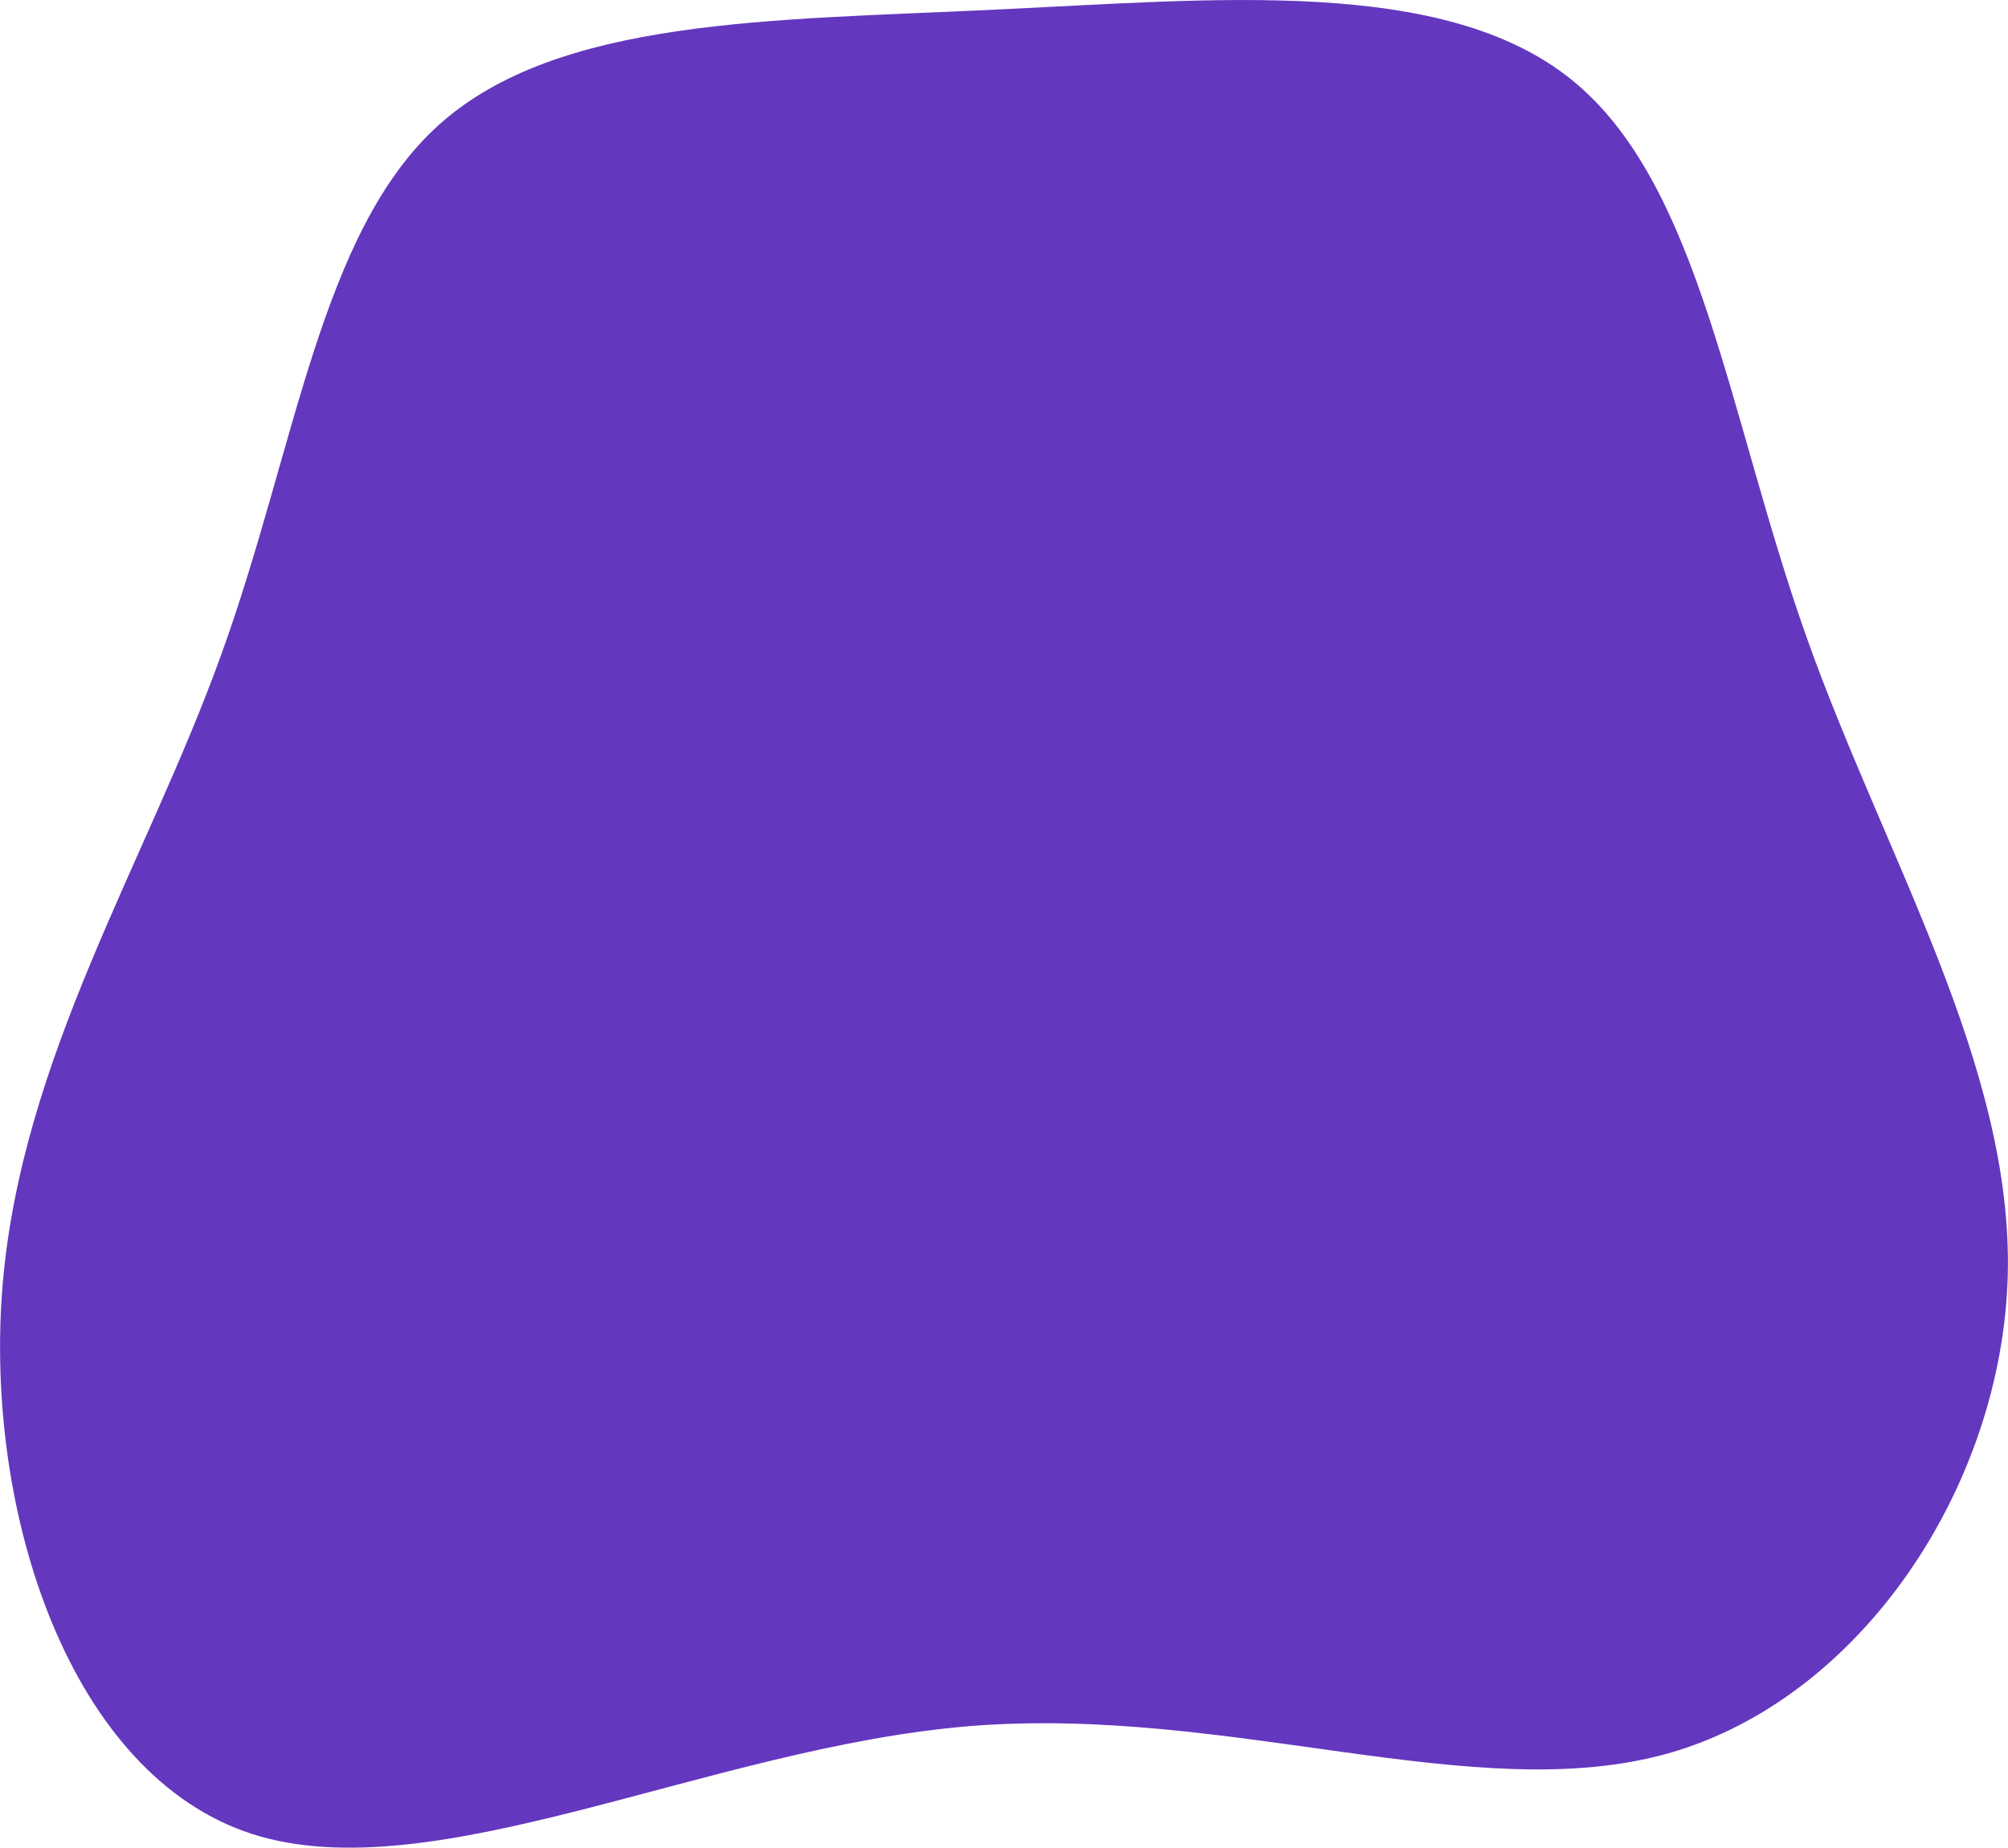 <svg id="visual" xmlns="http://www.w3.org/2000/svg" xmlns:xlink="http://www.w3.org/1999/xlink" version="1.1" viewBox="129 4.6 642 590.82"><g transform="translate(444.022 291.918)"><path d="M187.6 -261.7C228.7 -228.4 237.5 -154.2 262.5 -83.8C287.5 -13.3 328.7 53.5 326.9 120.7C325 188 280.1 255.8 218.4 273.3C156.7 290.7 78.4 257.9 -4.9 264.6C-88.2 271.4 -176.3 317.7 -234.4 299.1C-292.4 280.4 -320.2 196.8 -314.2 123.7C-308.1 50.7 -268.2 -11.7 -244.4 -77.7C-220.5 -143.6 -212.8 -213 -174.8 -247.3C-136.8 -281.6 -68.4 -280.8 2.4 -284.2C73.3 -287.5 146.6 -295 187.6 -261.7" fill="#6437BF"/></g></svg>